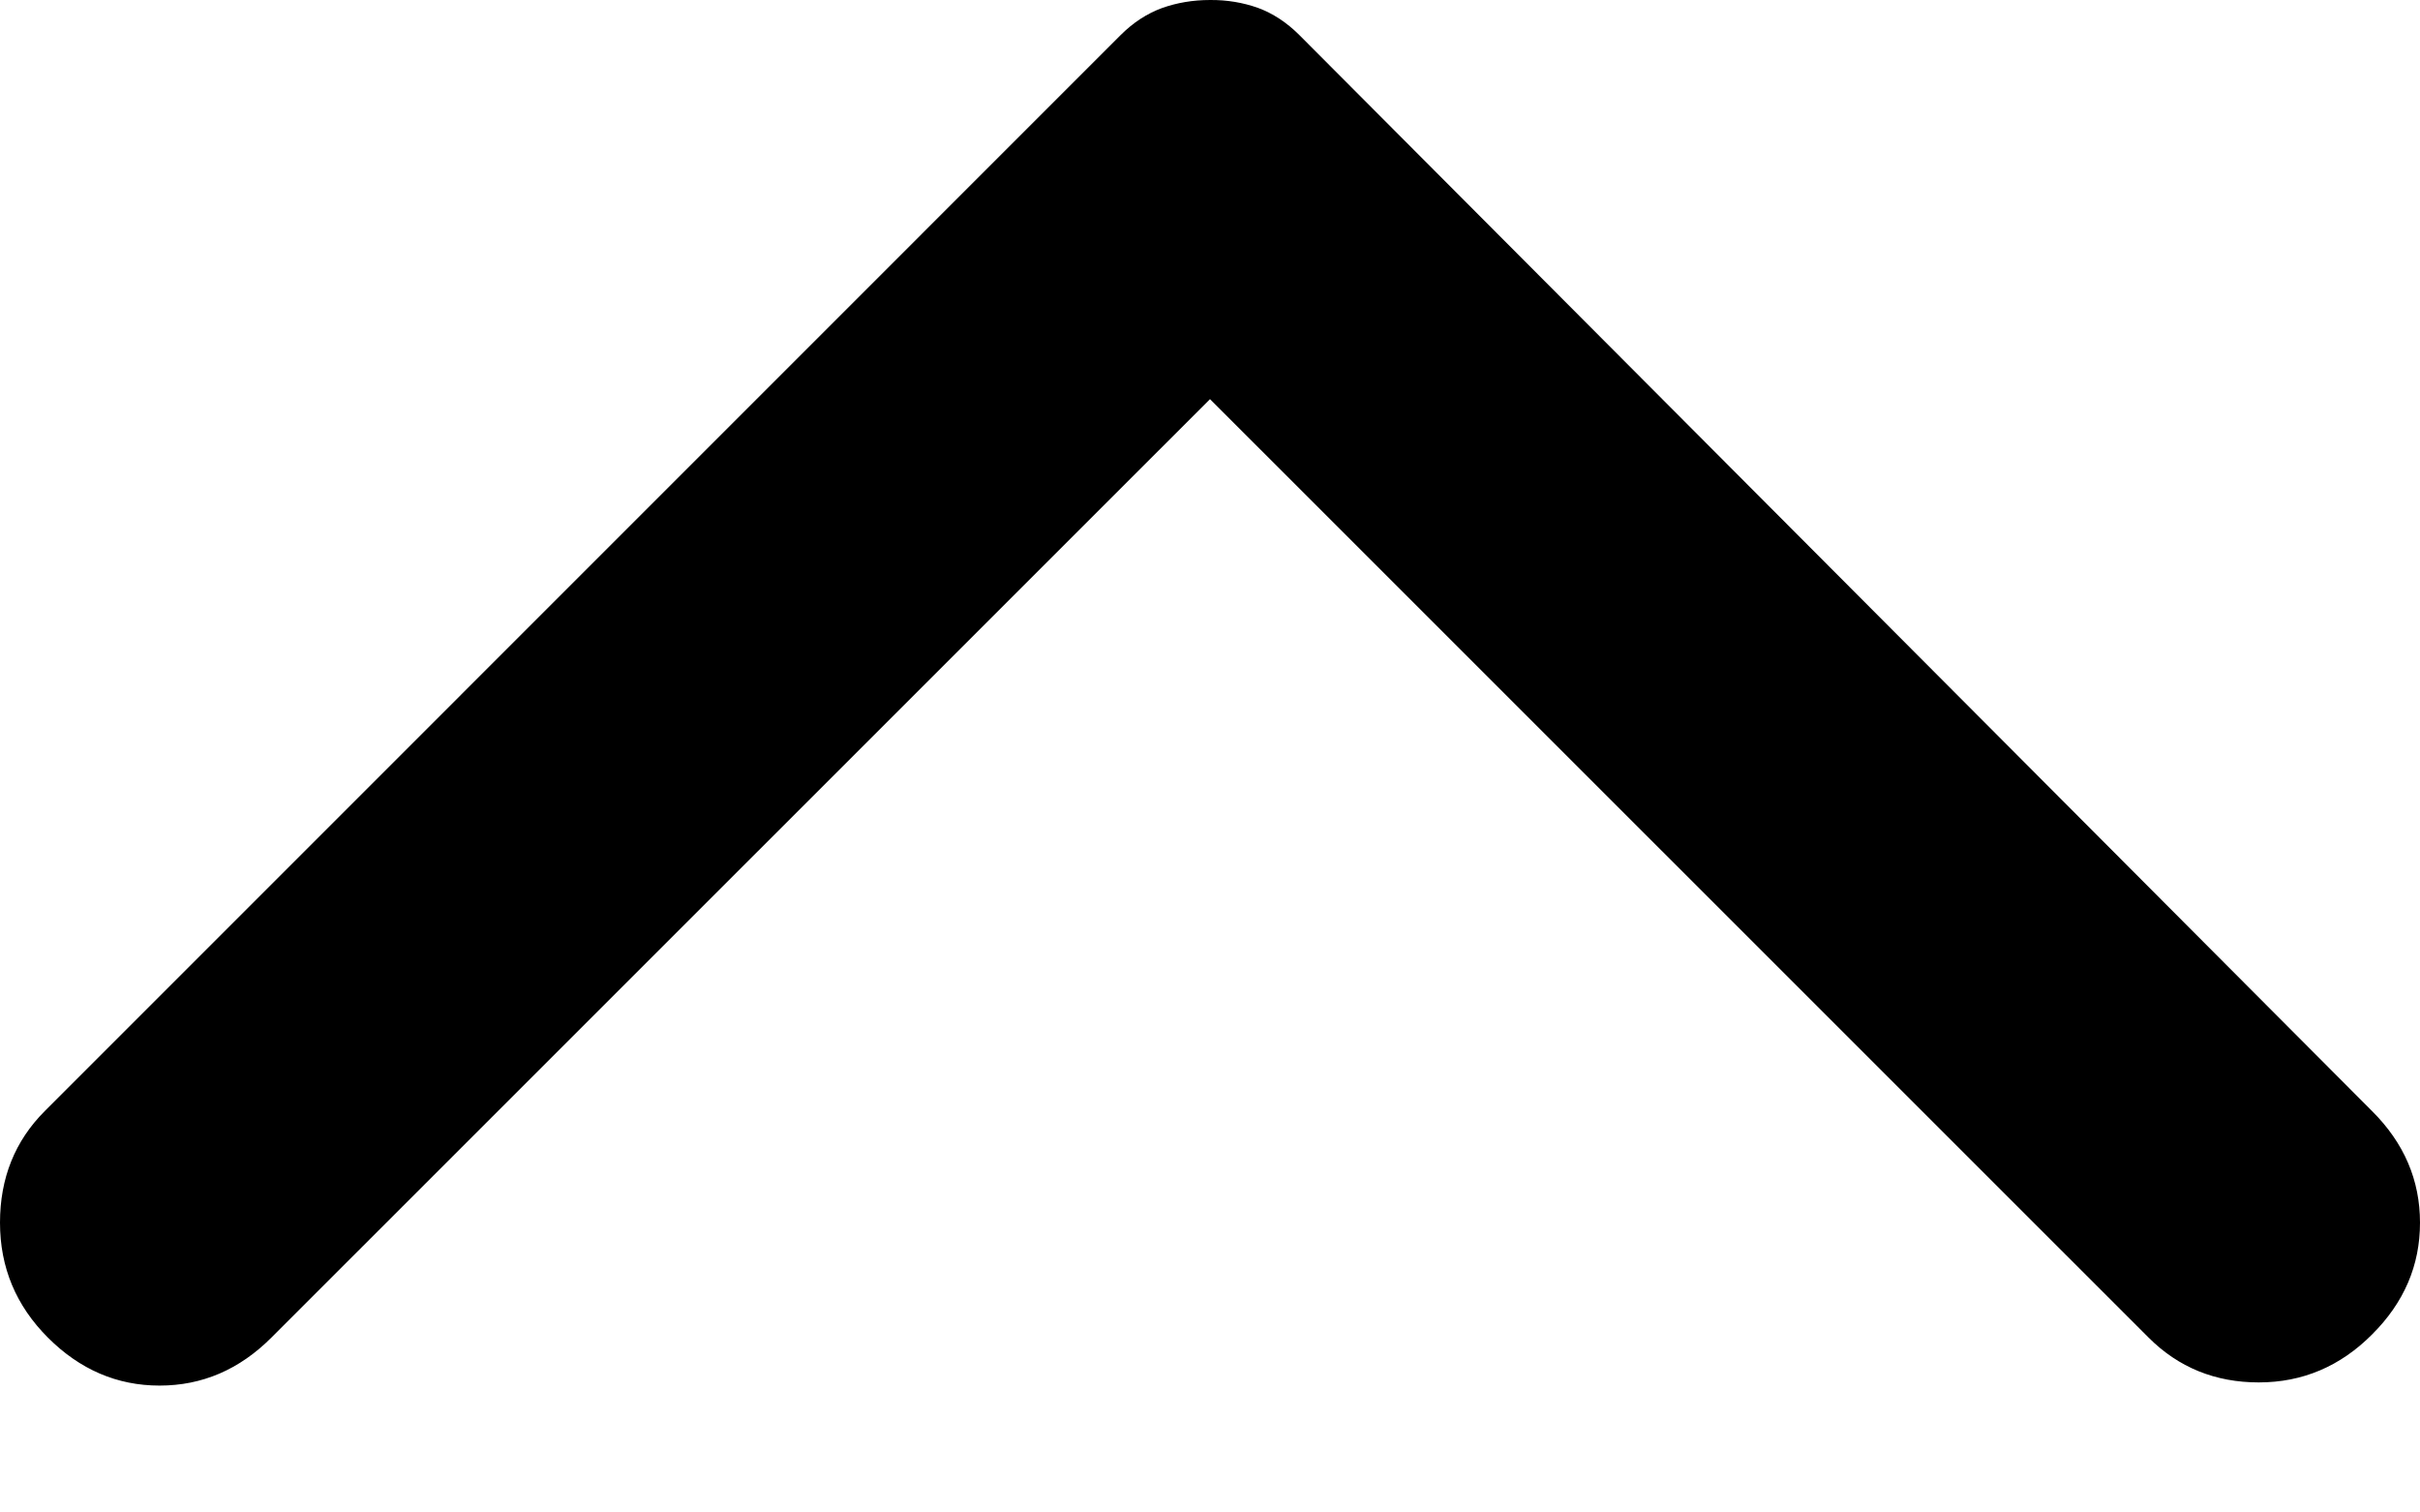 <svg width="16" height="10" viewBox="0 0 16 10" fill="none" xmlns="http://www.w3.org/2000/svg">
<path d="M15.683 7.346L8.591 0.232C8.507 0.148 8.415 0.088 8.317 0.052C8.218 0.017 8.113 -0.001 8 1.31926e-05C7.887 1.31926e-05 7.782 0.018 7.683 0.053C7.585 0.089 7.493 0.148 7.409 0.232L0.296 7.346C0.099 7.543 0 7.789 0 8.084C0 8.38 0.106 8.633 0.317 8.844C0.528 9.055 0.774 9.161 1.055 9.161C1.337 9.161 1.583 9.055 1.794 8.844L8 2.639L14.206 8.844C14.403 9.041 14.646 9.14 14.934 9.14C15.223 9.14 15.473 9.034 15.683 8.823C15.895 8.612 16 8.366 16 8.084C16 7.803 15.895 7.557 15.683 7.346Z" fill="black"/>
</svg>
